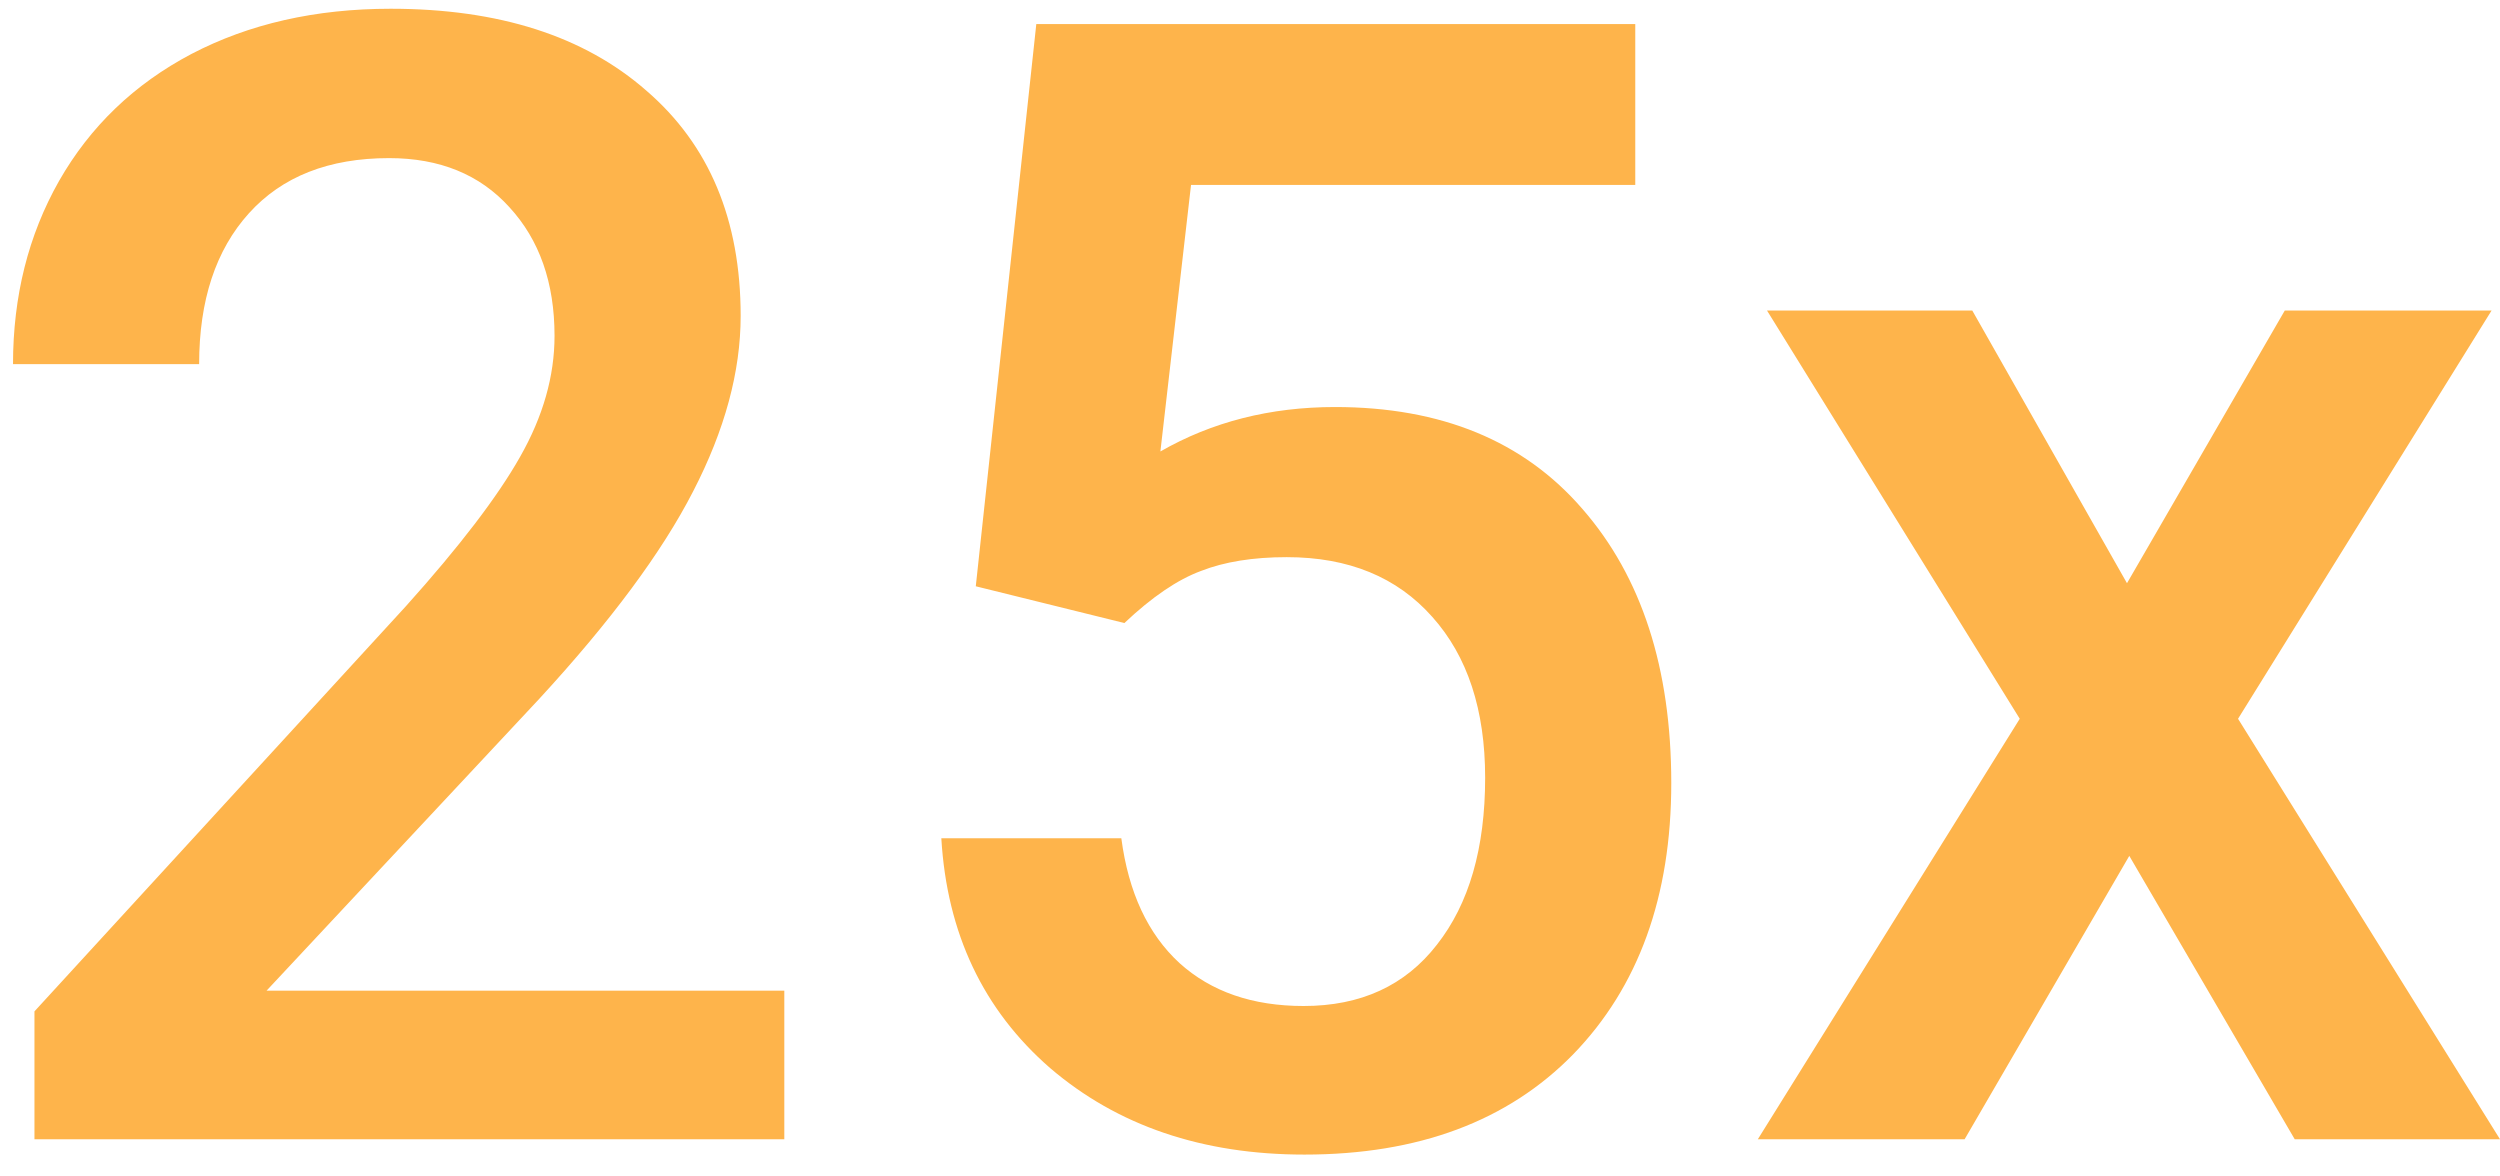 <svg width="102" height="48" viewBox="0 0 102 48" fill="none" xmlns="http://www.w3.org/2000/svg">
<path d="M32 46.482H1.406V41.264L16.562 24.732C18.75 22.295 20.302 20.264 21.219 18.639C22.156 16.993 22.625 15.347 22.625 13.701C22.625 11.534 22.01 9.785 20.781 8.451C19.573 7.118 17.938 6.451 15.875 6.451C13.417 6.451 11.51 7.201 10.156 8.701C8.802 10.201 8.125 12.253 8.125 14.857H0.531C0.531 12.087 1.156 9.597 2.406 7.389C3.677 5.16 5.479 3.43 7.812 2.201C10.167 0.972 12.875 0.357 15.938 0.357C20.354 0.357 23.833 1.472 26.375 3.701C28.938 5.91 30.219 8.972 30.219 12.889C30.219 15.159 29.573 17.545 28.281 20.045C27.01 22.524 24.917 25.347 22 28.514L10.875 40.42H32V46.482ZM39.812 23.92L42.281 0.982H66.719V7.545H48.594L47.344 18.42C49.448 17.212 51.823 16.607 54.469 16.607C58.802 16.607 62.167 17.993 64.562 20.764C66.979 23.535 68.188 27.264 68.188 31.951C68.188 36.576 66.854 40.264 64.188 43.014C61.521 45.743 57.865 47.107 53.219 47.107C49.052 47.107 45.594 45.93 42.844 43.576C40.115 41.201 38.635 38.076 38.406 34.201H45.75C46.042 36.41 46.833 38.107 48.125 39.295C49.417 40.462 51.104 41.045 53.188 41.045C55.521 41.045 57.333 40.212 58.625 38.545C59.938 36.878 60.594 34.607 60.594 31.732C60.594 28.962 59.875 26.774 58.438 25.17C57 23.545 55.021 22.732 52.5 22.732C51.125 22.732 49.958 22.92 49 23.295C48.042 23.649 47 24.357 45.875 25.42L39.812 23.92ZM86.781 23.795L93.219 12.67H101.656L91.312 29.326L102 46.482H93.625L86.875 34.92L80.156 46.482H71.719L82.406 29.326L72.094 12.67H80.469L86.781 23.795Z" fill="#FEB44B"></path>
</svg>